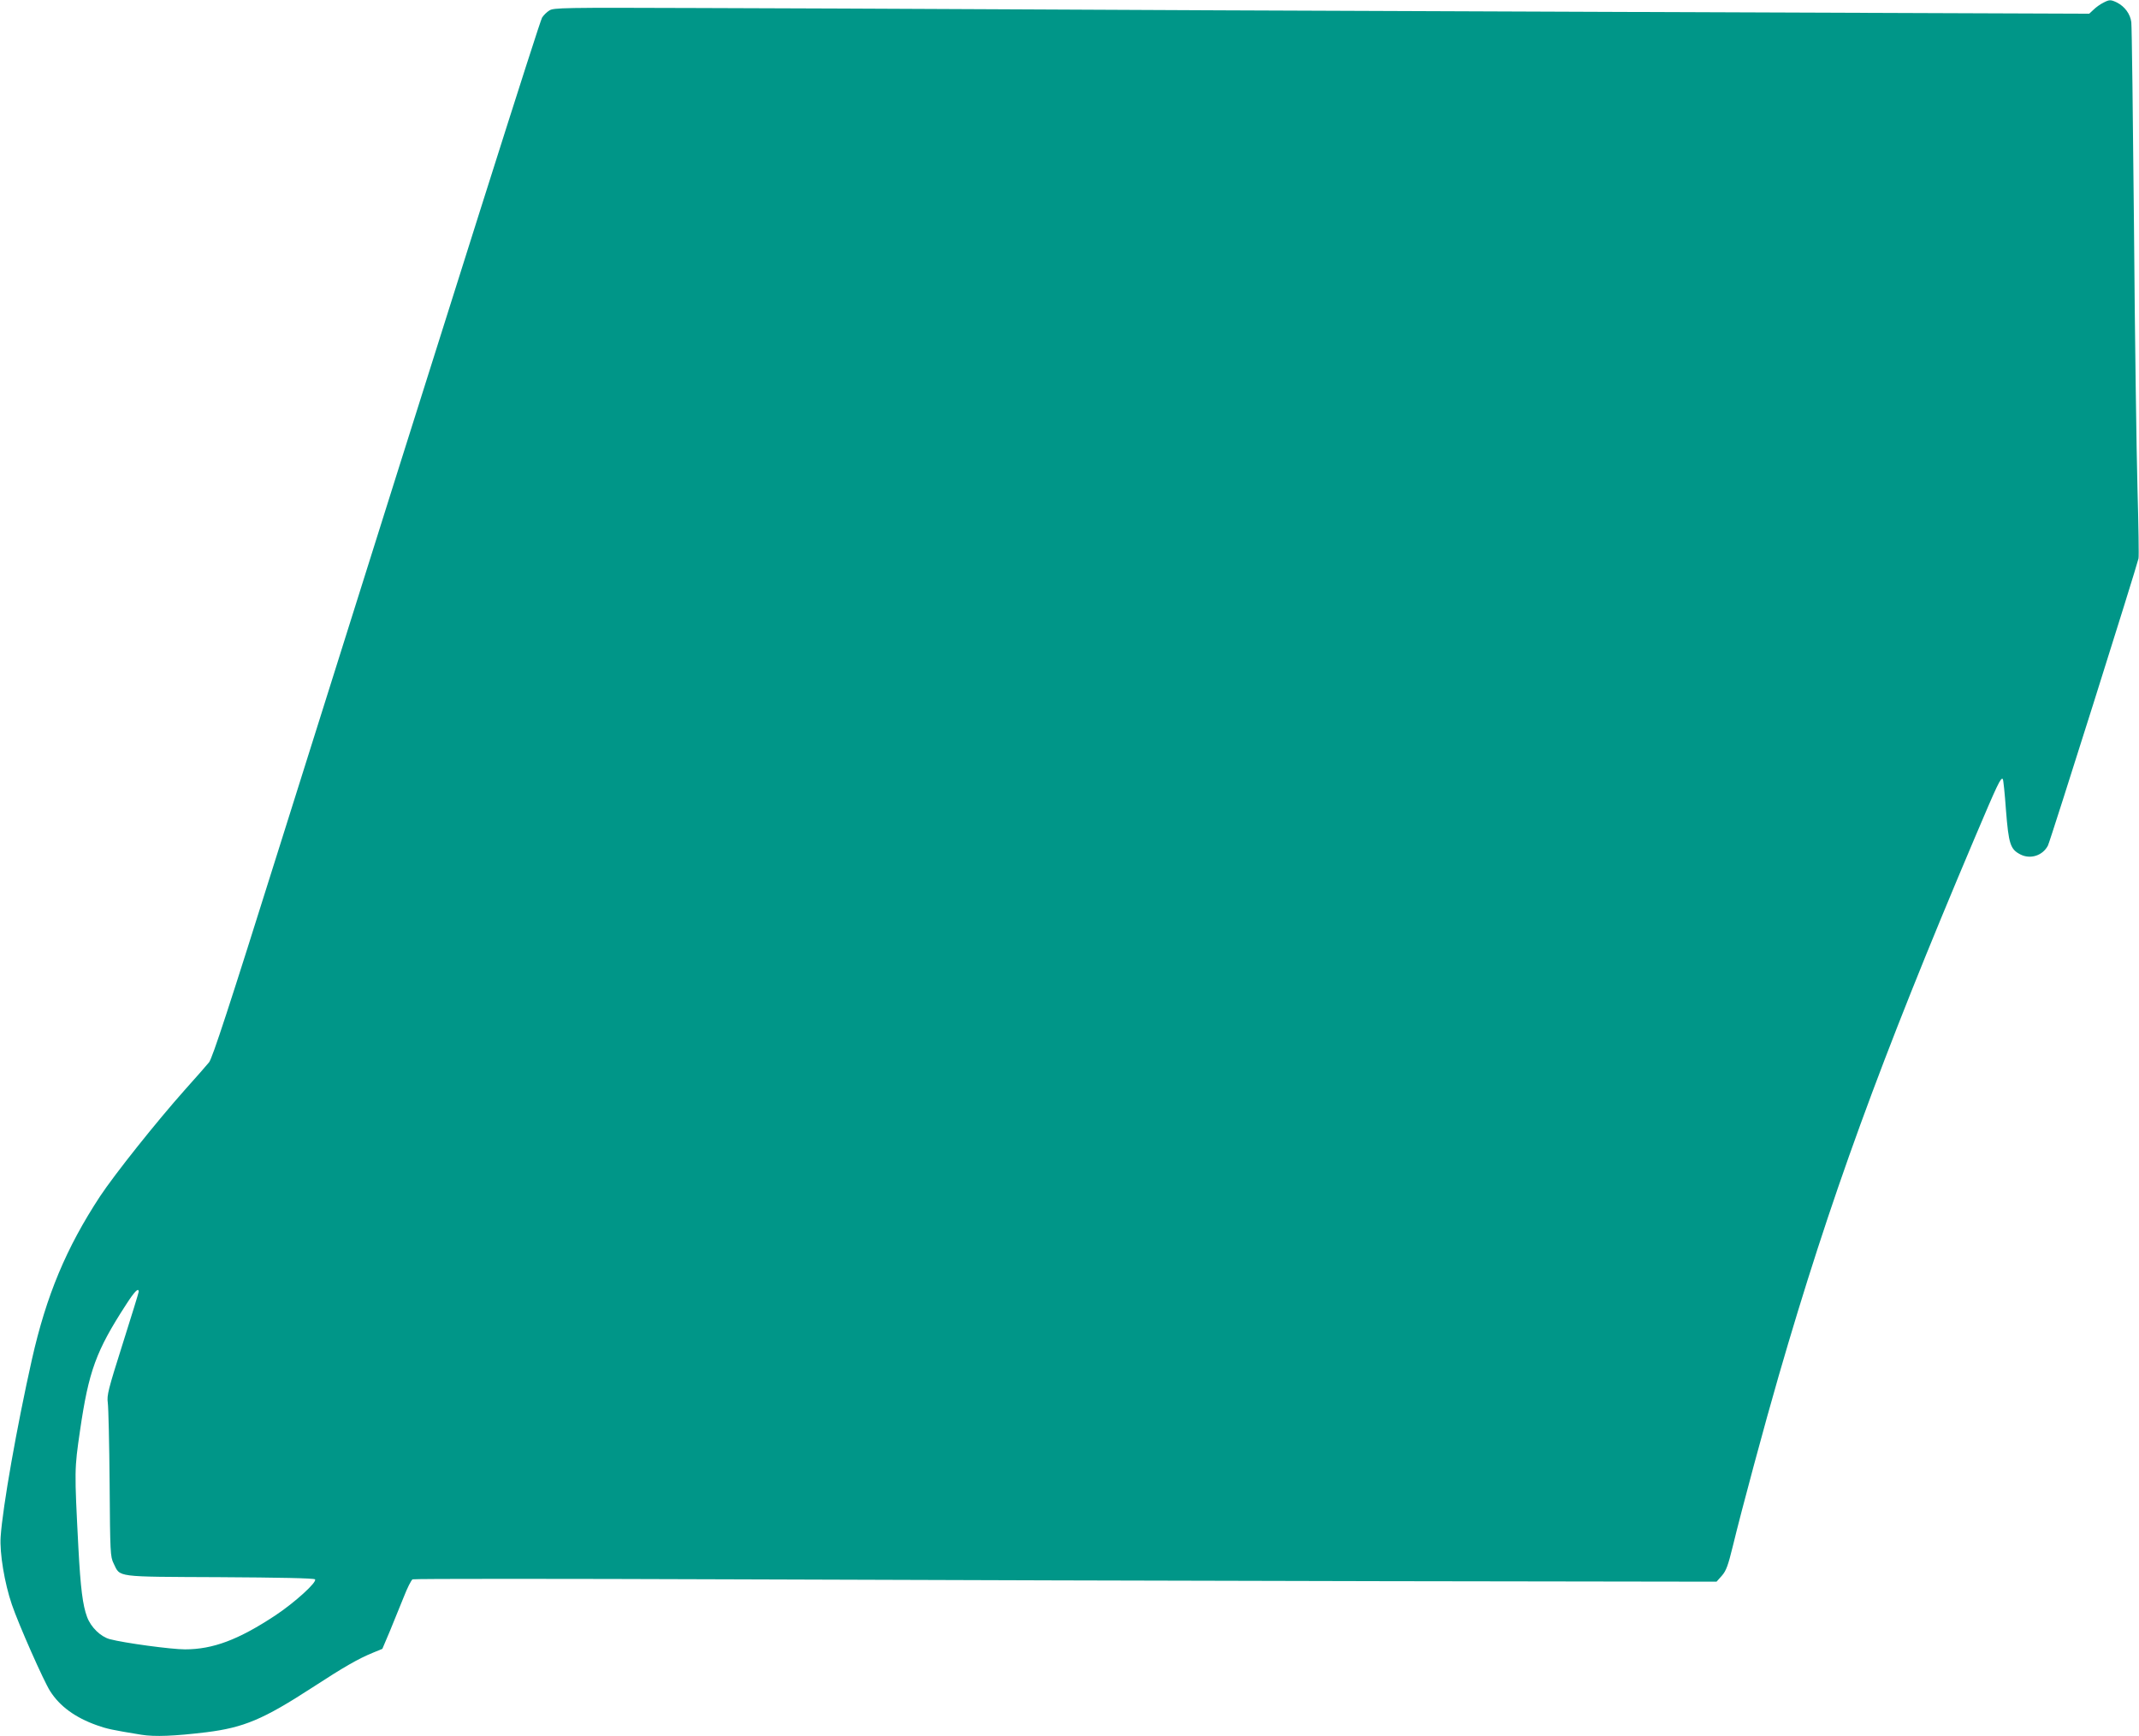 <?xml version="1.0" standalone="no"?>
<!DOCTYPE svg PUBLIC "-//W3C//DTD SVG 20010904//EN"
 "http://www.w3.org/TR/2001/REC-SVG-20010904/DTD/svg10.dtd">
<svg version="1.0" xmlns="http://www.w3.org/2000/svg"
 width="1280pt" height="1039pt" viewBox="0 0 1280 1039"
 preserveAspectRatio="xMidYMid meet">
<g transform="translate(0,1039) scale(0.1,-0.1)"
fill="#009688" stroke="none">
<path d="M12585 10373 c-16 -8 -42 -26 -56 -40 l-27 -25 -2898 11 c-1595 6
-3272 13 -3729 16 -456 2 -1219 6 -1695 7 -813 3 -868 2 -893 -15 -15 -9 -34
-28 -43 -42 -14 -22 -464 -1442 -1571 -4960 -303 -965 -402 -1267 -422 -1292
-14 -17 -79 -92 -145 -165 -170 -191 -420 -505 -508 -638 -202 -308 -321 -593
-407 -975 -91 -406 -175 -883 -187 -1060 -7 -98 23 -278 67 -407 41 -120 190
-457 229 -518 58 -91 150 -158 279 -204 62 -22 90 -28 267 -57 80 -13 199 -8
389 15 224 28 340 77 630 265 195 127 279 175 367 211 l56 23 45 106 c24 58
61 150 83 204 21 54 45 102 53 106 9 4 873 4 1921 0 1048 -4 2800 -9 3894 -11
l1988 -3 32 36 c26 30 37 61 65 175 54 223 194 742 275 1021 305 1053 607
1883 1170 3212 140 330 159 371 171 359 3 -2 12 -87 19 -187 16 -202 26 -233
86 -264 60 -31 134 -7 165 53 14 27 530 1663 542 1718 3 12 0 199 -6 415 -6
216 -16 923 -21 1572 -6 649 -13 1199 -16 1222 -6 49 -39 94 -86 118 -38 18
-45 18 -83 -2z m-11755 -7713 c0 -5 -43 -145 -96 -312 -87 -275 -95 -307 -89
-352 4 -28 9 -246 11 -485 3 -414 4 -436 24 -477 41 -84 3 -79 635 -82 352 -2
563 -6 570 -13 15 -15 -121 -139 -239 -217 -220 -145 -372 -202 -539 -202 -83
0 -363 38 -450 61 -55 15 -113 71 -136 133 -26 70 -39 171 -52 416 -24 465
-24 466 10 700 52 355 95 475 276 754 50 78 75 103 75 76z"/>
</g>
</svg>
